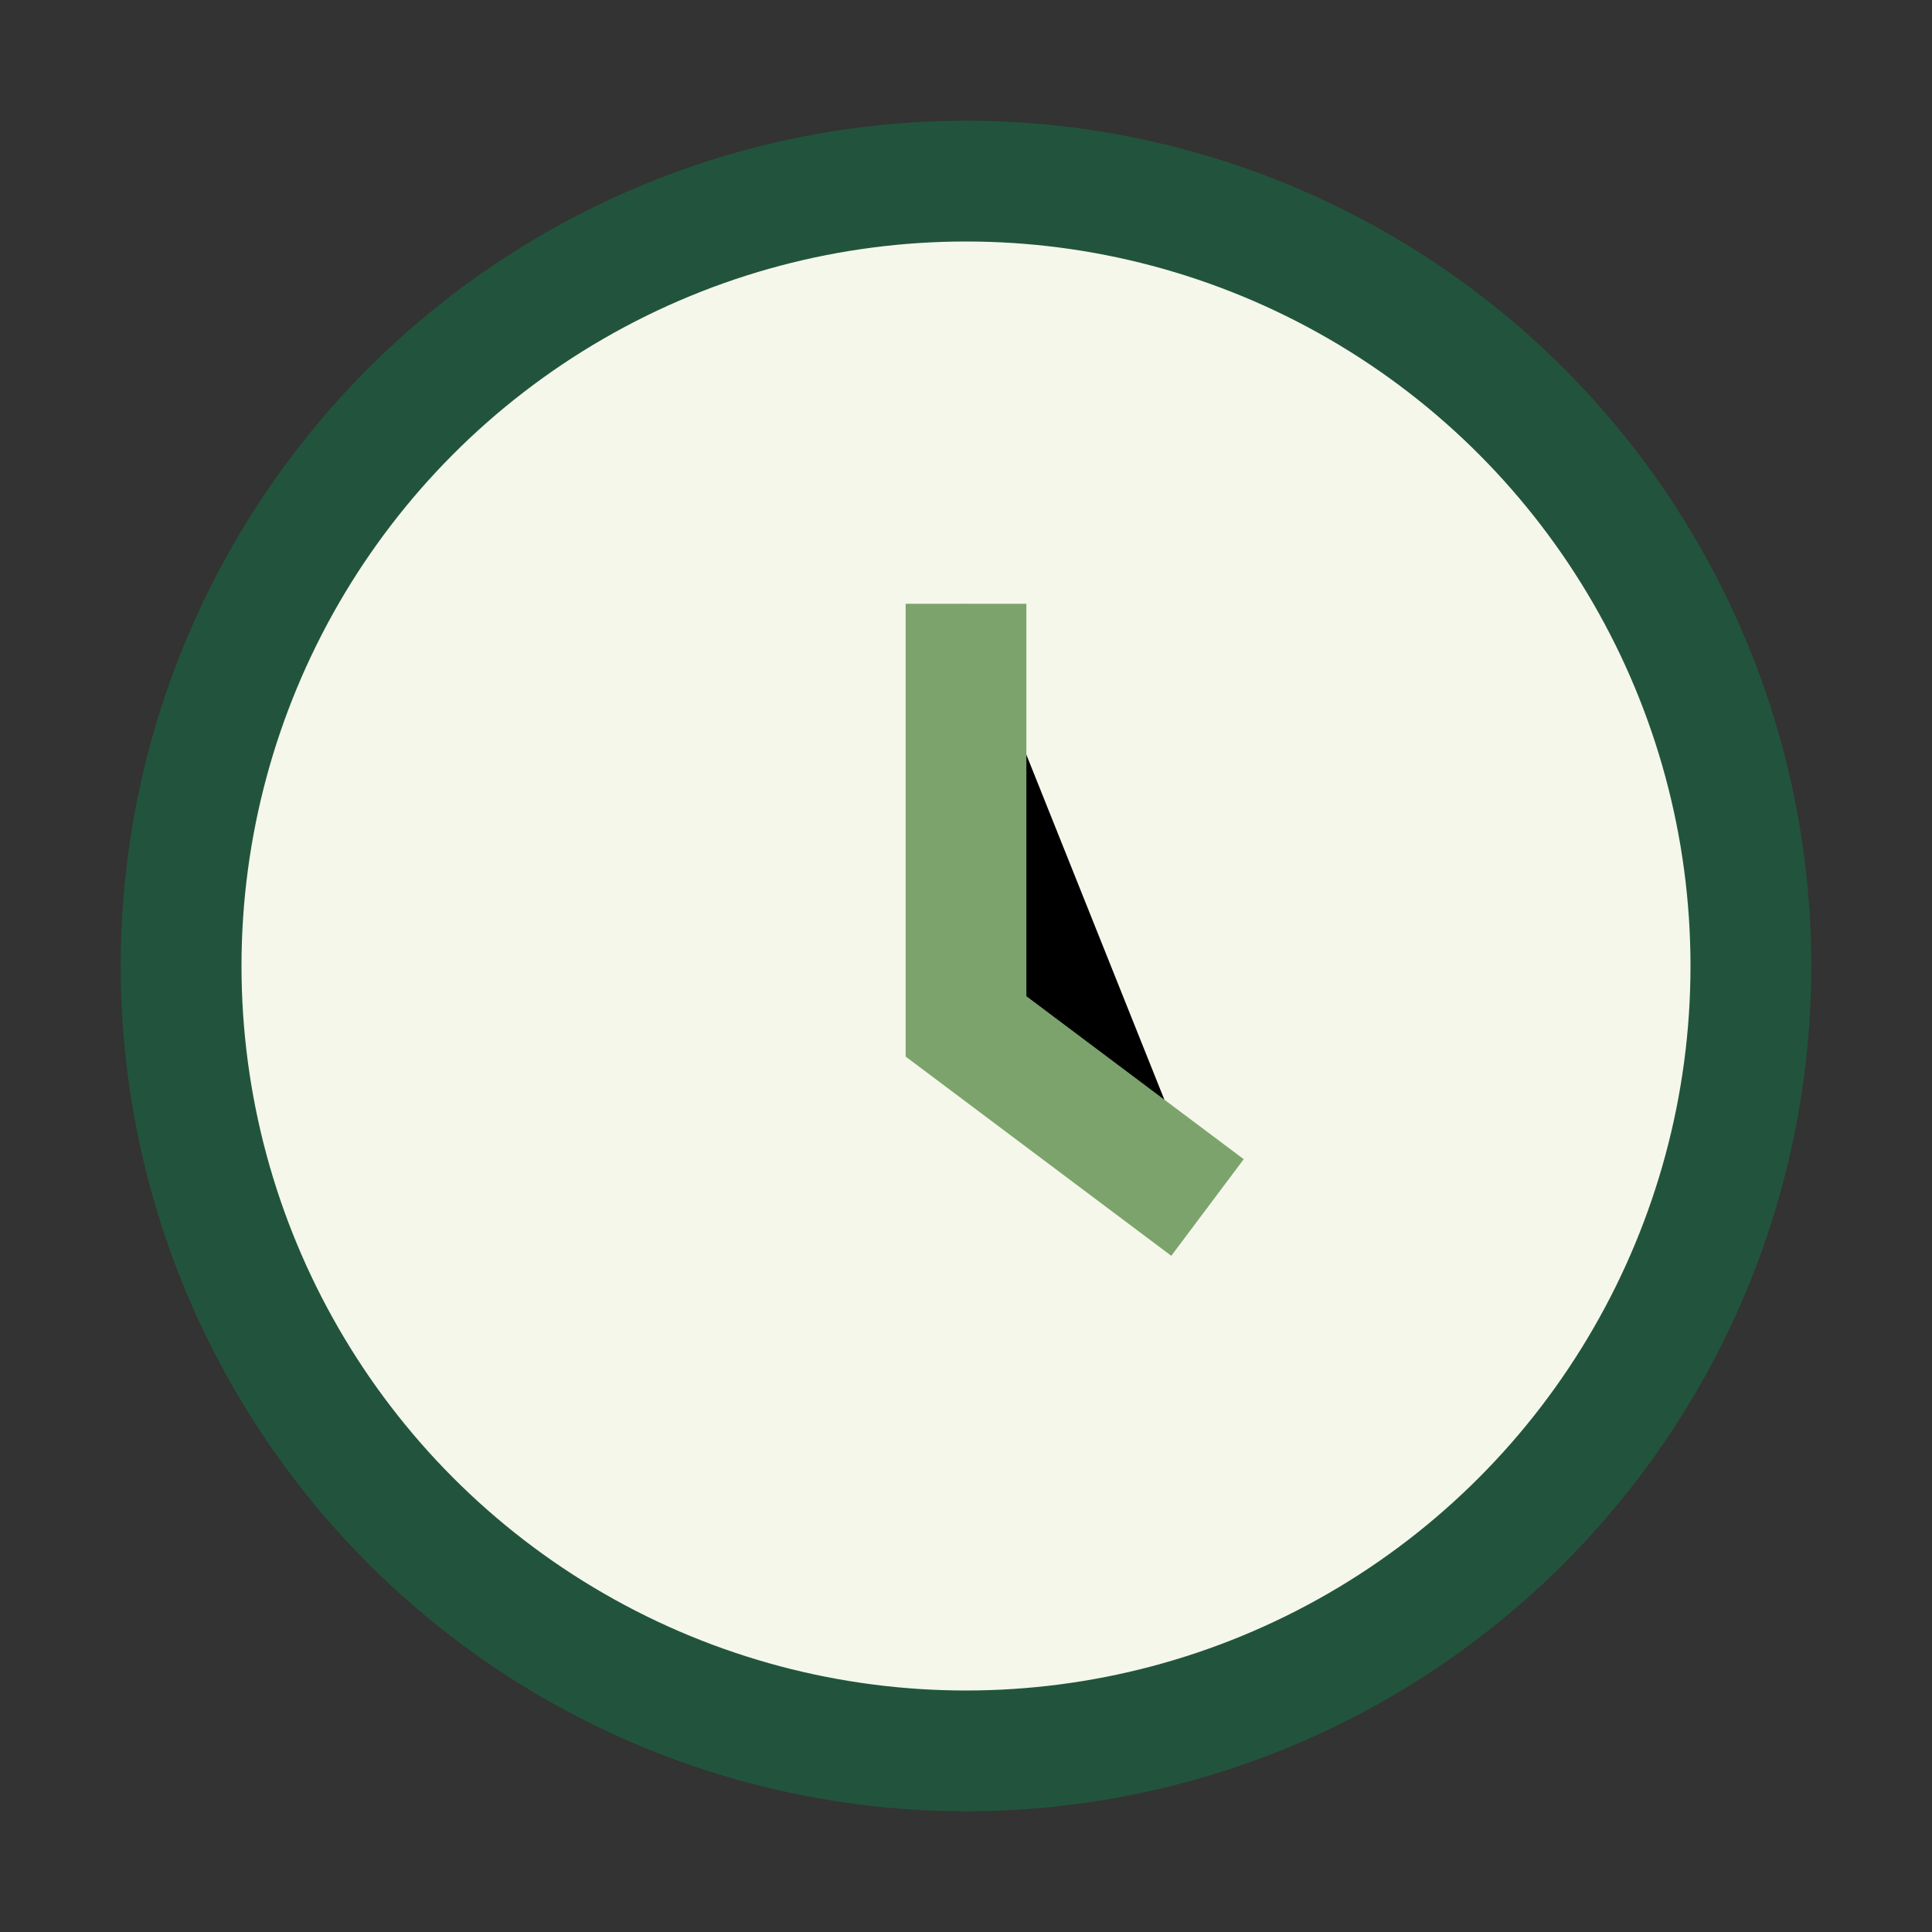 <?xml version="1.0" encoding="UTF-8"?>
<svg xmlns="http://www.w3.org/2000/svg" width="32" height="32" viewBox="0 0 32 32"><rect x="0" y="0" width="32" height="32" fill="#333333" stroke="none"/><circle cx="16" cy="16" r="13" fill="#F5F7EB" stroke="#22543D" stroke-width="2"/><path d="M16 10v7l4 3" stroke="#7DA36C" stroke-width="2"/></svg>